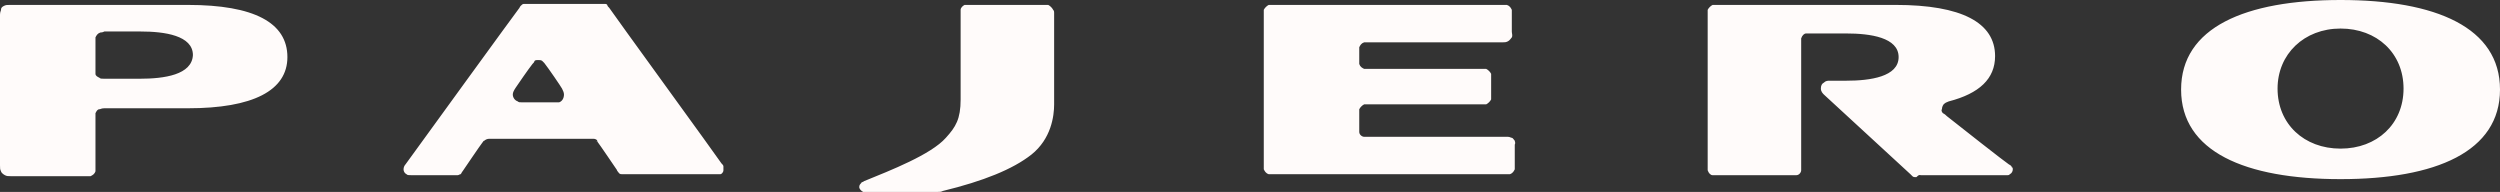 <svg id="Layer_1" xmlns="http://www.w3.org/2000/svg" viewBox="-468 411.4 254 19.5"><rect x="-468" y="411.4" width="254" height="19.5" fill="#333333" stroke="none"/><style>.st0{fill:#fffbfa}</style><path class="st0" d="M-448.9 411.9H-467c-.3 0-.4 0-.6.1s-.3.2-.3.4c0 .1-.1.2-.1.5v15.3c0 .3 0 .4.1.6 0 .1.2.3.4.4s.3.1.6.1h8.1c.2-.1.4-.2.5-.5v-.5-5-.4c.1-.2.2-.4.4-.4.1 0 .2-.1.5-.1h8.5c6.6 0 10.1-1.8 10.1-5.2 0-3.5-3.4-5.3-10.1-5.3zm-4.9 7.5h-3.6c-.3 0-.4 0-.5-.1-.2-.1-.4-.2-.4-.4v-.5-2.8-.4c.1-.2.2-.4.5-.5.1 0 .2 0 .4-.1h3.7c2.4 0 5.3.4 5.3 2.4-.1 2-2.9 2.4-5.4 2.4zM-230.2 411.4c-9.7 0-16.2 2.8-16.2 9.1s6.5 9.1 16.2 9.1 16.2-2.8 16.2-9.1-6.5-9.1-16.2-9.1zm0 15.1c-3.7 0-6.4-2.5-6.4-6.1 0-3.5 2.7-6.1 6.4-6.1s6.4 2.5 6.4 6.1-2.7 6.1-6.4 6.1zM-314.1 425.7c-.1-.1-.2-.3-.3-.3s-.2-.1-.4-.1H-329.4c-.2 0-.5-.2-.5-.5v-.4-1.6-.3c.1-.2.3-.4.5-.5h12.4c.2-.1.4-.3.5-.5v-.4-1.8-.4c-.1-.2-.3-.4-.5-.5h-12.4c-.2-.1-.4-.2-.5-.5v-.4-.9-.4c.1-.2.2-.4.5-.5h14.1c.2 0 .3 0 .5-.1s.3-.3.4-.4c.1-.2 0-.4 0-.6v-1.7-.5c-.1-.2-.2-.4-.5-.5h-24.2c-.2.1-.4.3-.5.5v16.2c.1.2.2.4.5.5H-314.6c.3-.1.4-.3.5-.5v-.4-2.1c.1-.2 0-.3 0-.4zM-272.8 429.2h8.6c.3 0 .3 0 .4-.1.2-.1.3-.3.3-.5 0-.1 0-.2-.1-.2 0-.1-.1-.2-.3-.3-.2-.1-5.3-4.1-6.3-4.9-.1-.1-.2-.2-.4-.3-.1-.1-.2-.3-.1-.4 0-.2.1-.5.3-.6.1-.1.2-.1.4-.2 3.1-.8 4.7-2.3 4.7-4.6 0-3.4-3.4-5.2-10.1-5.2H-294c-.2.1-.4.3-.5.5v16.3c.1.3.3.5.5.5h8.5c.3 0 .5-.3.5-.5v-.4-12.7-.3c.1-.3.3-.5.5-.5H-280.4c2.4 0 5.3.4 5.3 2.4s-2.9 2.4-5.3 2.4h-1.7c-.2 0-.4 0-.6.2-.2.1-.3.3-.3.6s.2.5.3.6c0 0 8.7 8 8.8 8.1l.2.2c.1.1.2.1.4.1.3-.3.3-.2.5-.2zM-407.3 425.8c.1.1 2 2.9 2 2.9-.1-.1.1.2.2.3.1.1.2.1.3.1h10c.1 0 .3-.2.3-.4v-.4c0-.1-.1-.2-.2-.3-.1-.2-11.3-15.6-11.4-15.8-.1-.1-.2-.2-.2-.3-.1-.1-.1-.1-.2-.1h-8.3c-.1 0-.2.1-.3.2s-.1.2-.2.3c-.1.1-10.2 14-11.5 15.8-.1.1-.2.3-.2.5s.1.4.3.5c.1.1.2.1.5.1h4.7c.1 0 .2-.1.3-.1.1-.1.1-.2.2-.3 0 0 1.9-2.8 2-2.9s.1-.2.2-.2c.1-.1.3-.2.5-.2H-407.7c.2 0 .4.1.4.3-.2-.1-.1-.1 0 0zm-3.9-4h-3.7c-.3 0-.4 0-.5-.1-.3-.1-.5-.4-.5-.7 0-.2.1-.4.3-.7.2-.3 1.3-1.9 1.7-2.4.1-.1.2-.2.2-.3.1-.1.2-.1.4-.1.1 0 .3 0 .4.1l.2.2c.4.5 1.7 2.4 1.8 2.6s.2.4.2.6c0 .4-.2.7-.5.8zM-361 412.4c-.1-.2-.3-.4-.5-.5h-8.5c-.2.1-.4.3-.4.5v9.1c0 2-.5 2.8-1.5 3.9-1.5 1.7-5.6 3.3-8.3 4.4-.1.1-.3.1-.3.2-.1.1-.2.2-.2.4s.2.4.4.5h7.5c.3 0 .4 0 .6-.1 4.1-1 7.1-2.2 9-3.7 2-1.6 2.3-3.9 2.3-5.1v-9.3c0-.1 0-.2-.1-.3z"/></svg>